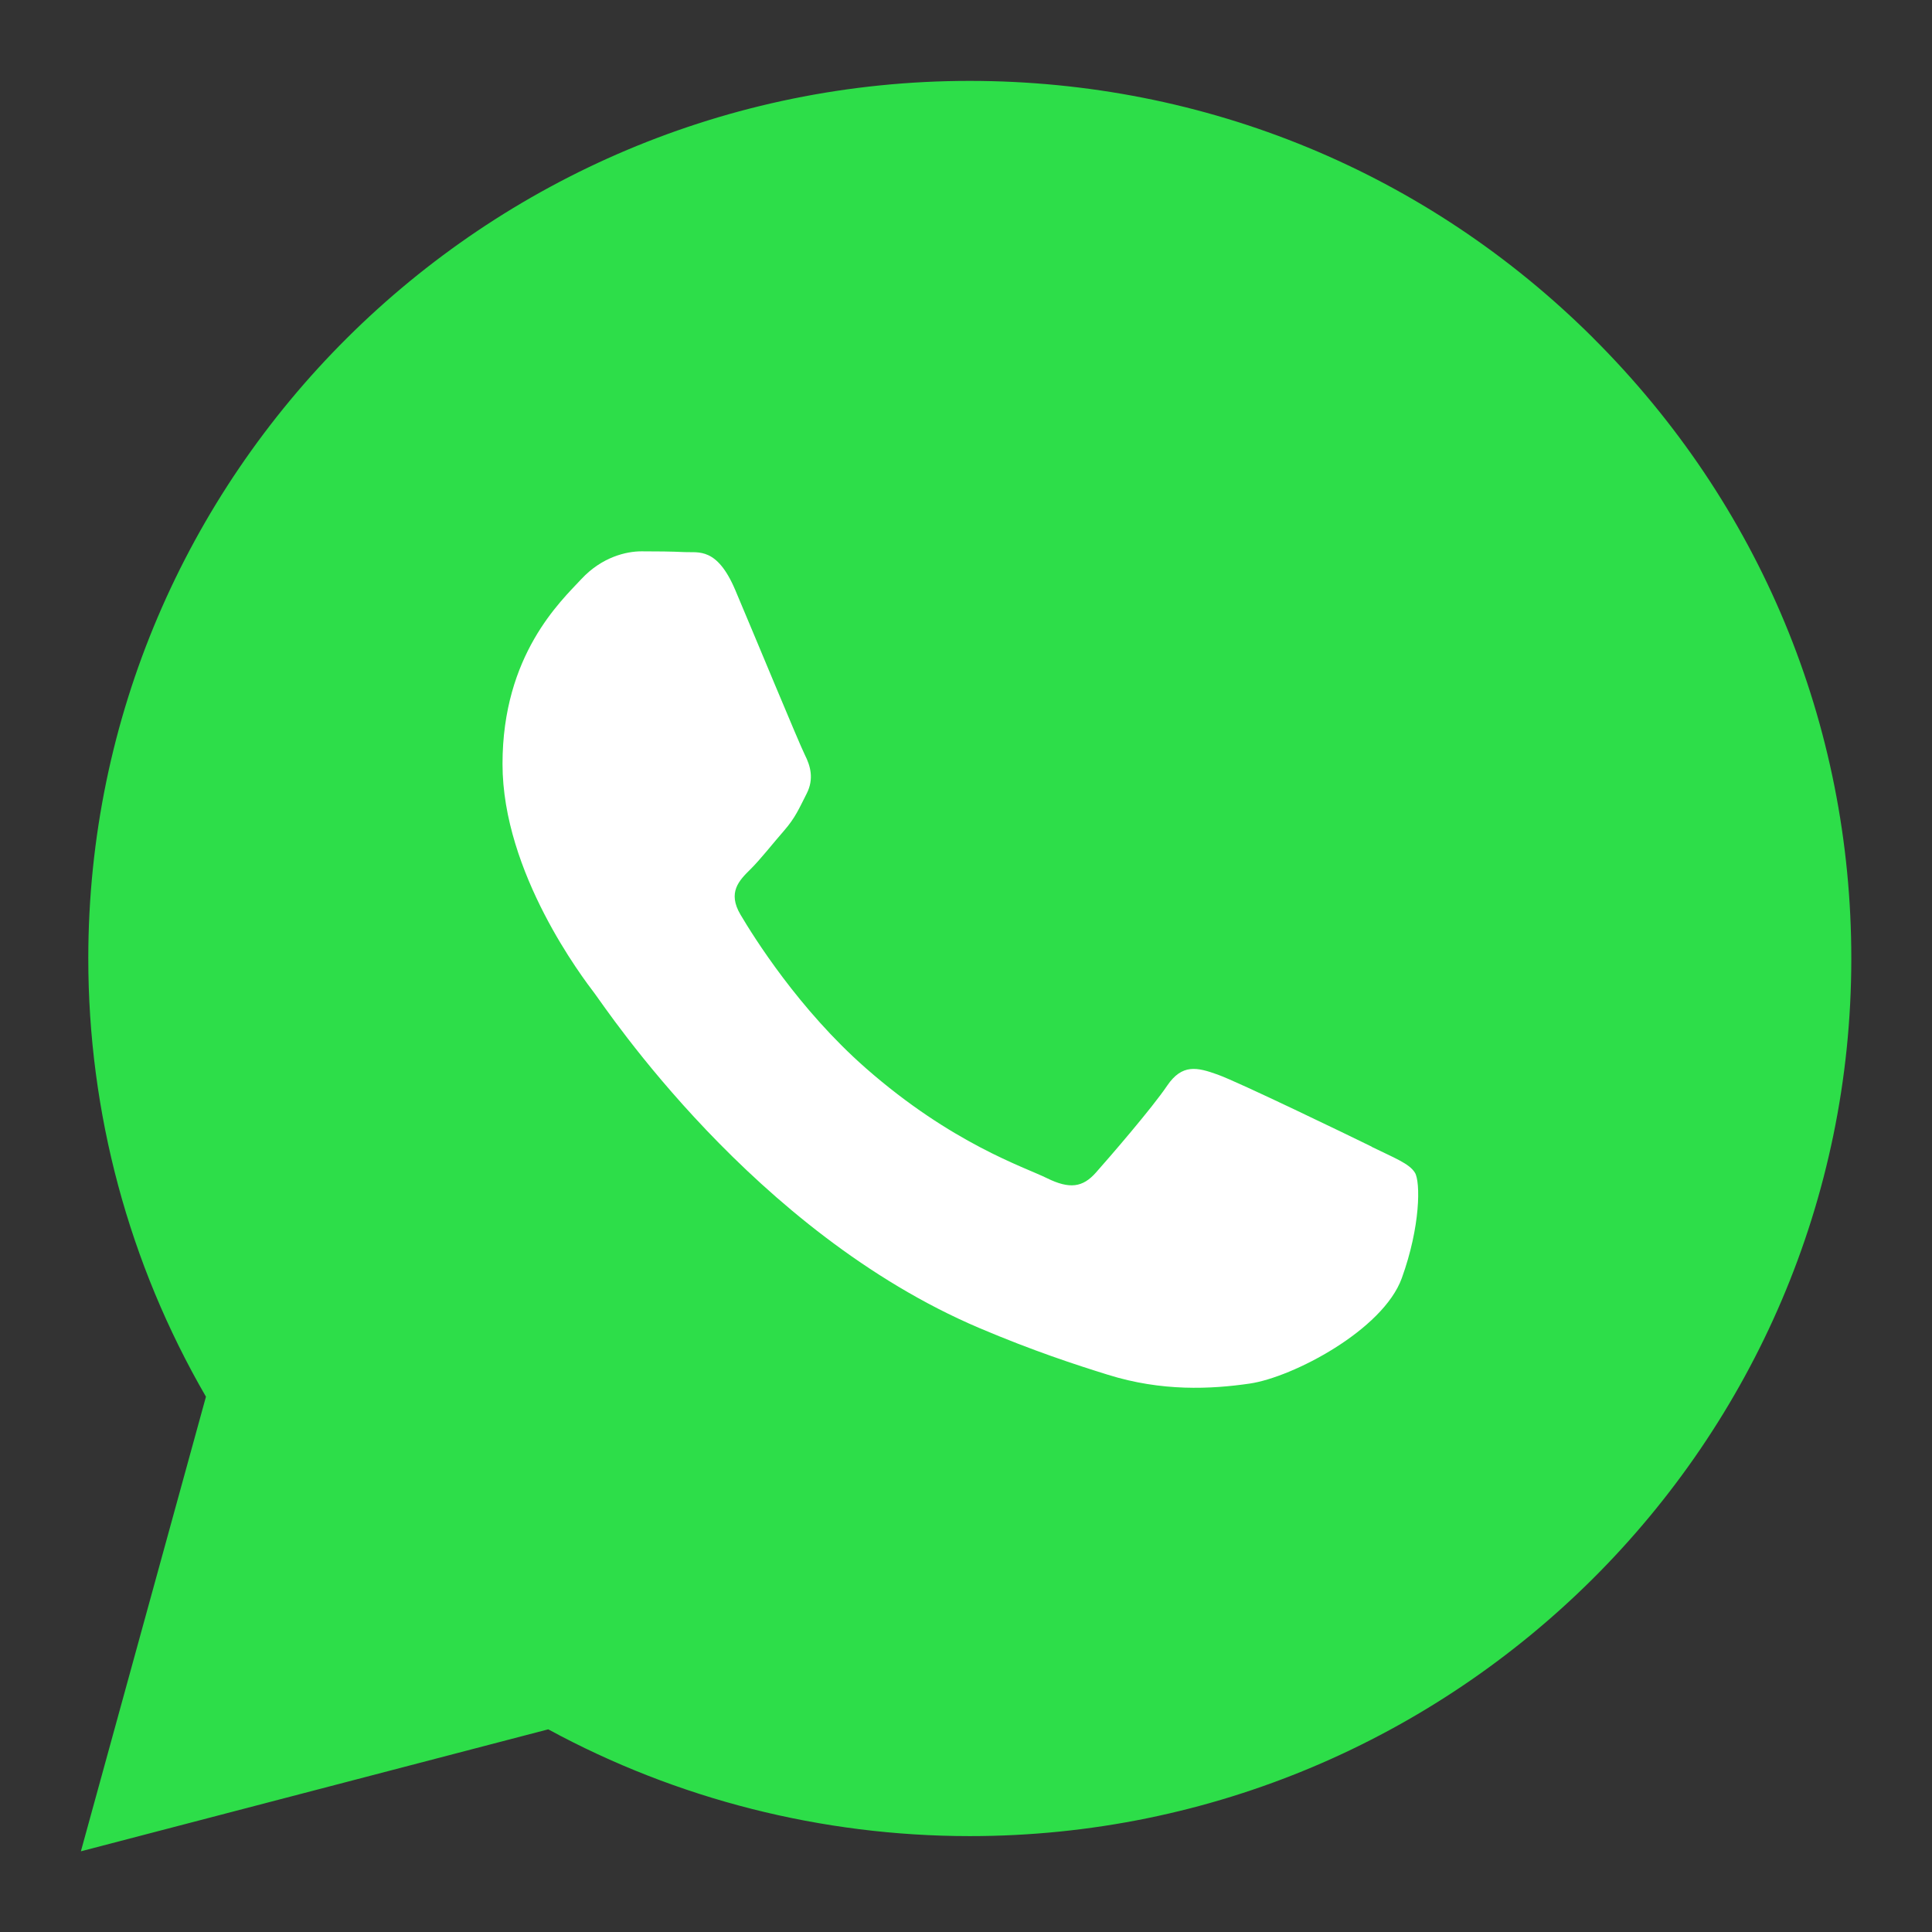 <svg width="30" height="30" viewBox="0 0 30 30" fill="none" xmlns="http://www.w3.org/2000/svg">
<rect x="0" y="0" width="30" height="30" fill="#333333" stroke="none"/>
<path fill-rule="evenodd" clip-rule="evenodd" d="M24.742 5.251C22.158 2.676 18.721 1.258 15.059 1.256C7.514 1.256 1.374 7.367 1.371 14.878C1.37 17.279 2.001 19.622 3.198 21.688L1.256 28.747L8.513 26.853C10.512 27.939 12.763 28.51 15.054 28.511H15.059C22.603 28.511 28.745 22.4 28.747 14.889C28.749 11.249 27.326 7.827 24.742 5.252V5.251ZM15.059 26.21C-22.989 26.21 51.217 26.21 15.059 26.21V26.21Z" fill="#2DDE49"/>
<path fill-rule="evenodd" clip-rule="evenodd" d="M21.301 17.806C20.951 17.634 19.231 16.802 18.91 16.687C18.59 16.572 18.357 16.515 18.123 16.859C17.891 17.204 17.22 17.98 17.016 18.209C16.812 18.439 16.608 18.467 16.258 18.295C15.908 18.122 14.781 17.759 13.444 16.586C12.405 15.674 11.702 14.547 11.498 14.202C11.294 13.857 11.477 13.671 11.651 13.5C11.808 13.345 12.001 13.097 12.176 12.897C12.351 12.696 12.409 12.552 12.526 12.323C12.643 12.093 12.584 11.892 12.497 11.72C12.41 11.547 11.71 9.853 11.418 9.164C11.134 8.493 10.846 8.584 10.632 8.573C10.427 8.563 10.194 8.561 9.961 8.561C9.727 8.561 9.349 8.647 9.028 8.991C8.707 9.336 7.803 10.169 7.803 11.863C7.803 13.556 9.057 15.194 9.232 15.424C9.407 15.654 11.699 19.13 15.208 20.622C16.043 20.976 16.694 21.189 17.203 21.347C18.04 21.609 18.803 21.572 19.406 21.484C20.078 21.385 21.476 20.651 21.767 19.847C22.058 19.043 22.058 18.353 21.971 18.21C21.884 18.067 21.65 17.98 21.3 17.808L21.301 17.806Z" fill="white"/>
</svg>
